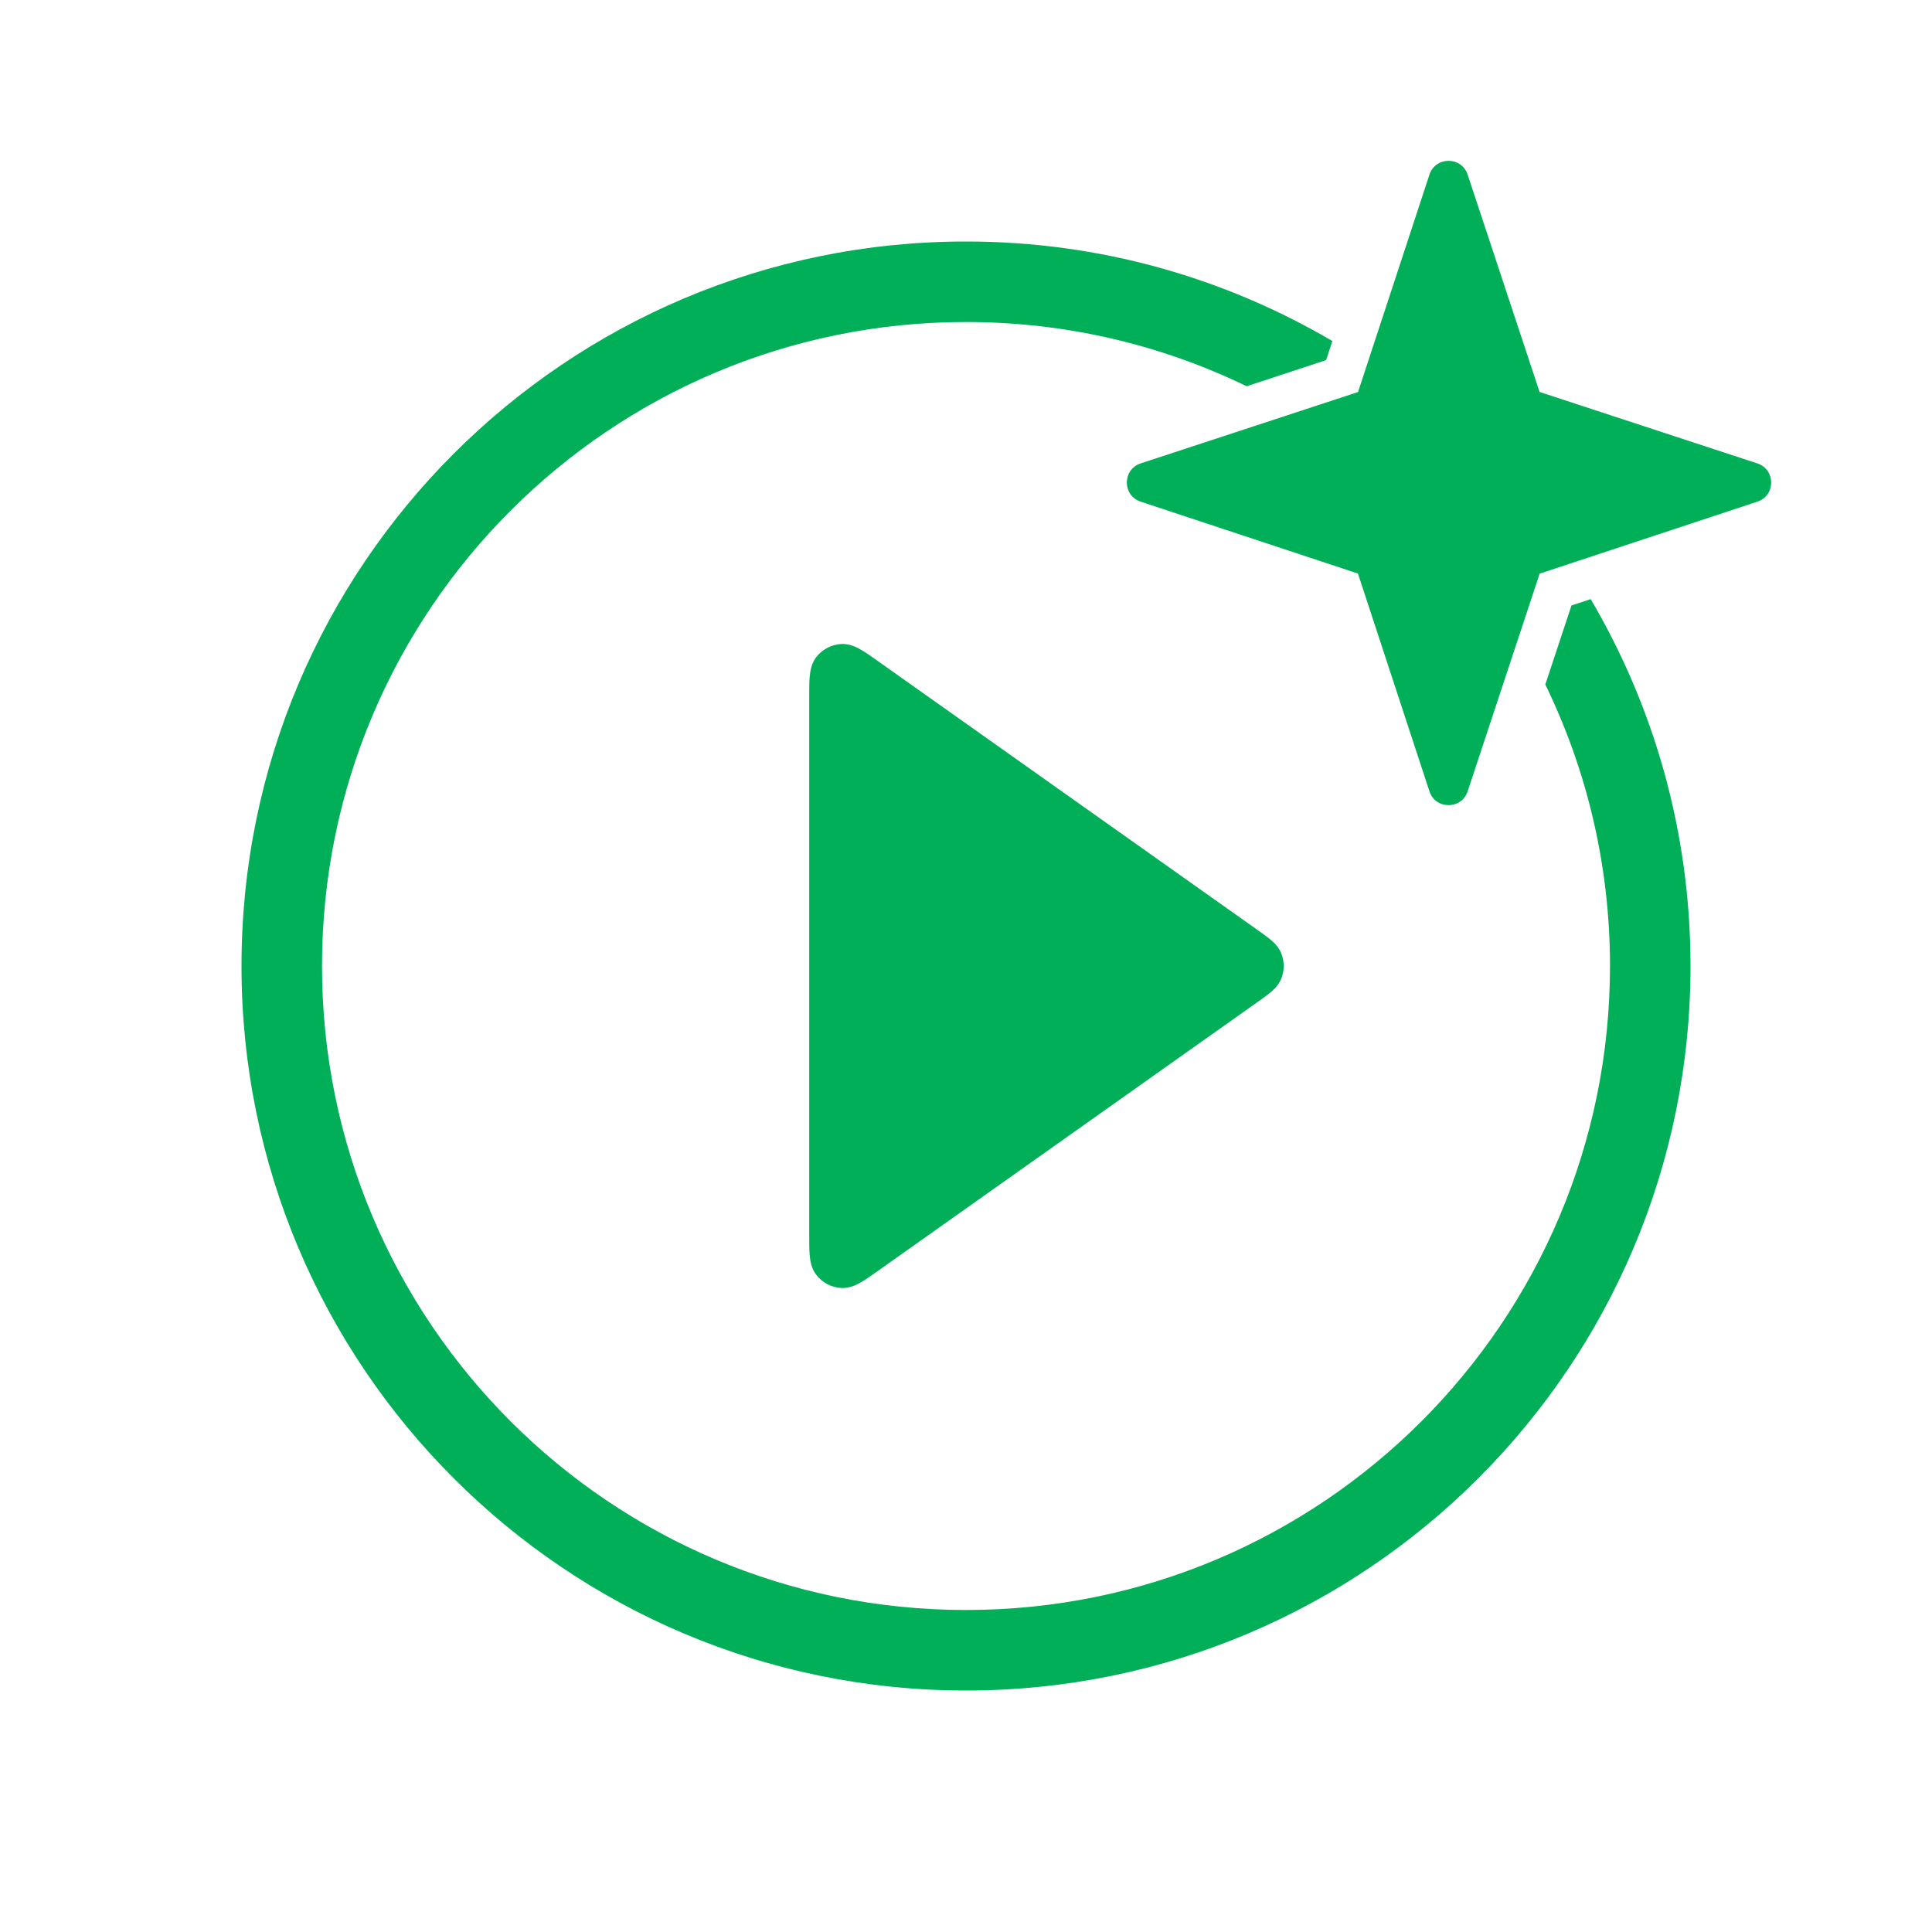 <svg width="48" height="48" viewBox="0 0 48 48" fill="none" xmlns="http://www.w3.org/2000/svg">
<path d="M21.812 16.425C21.654 16.313 21.512 16.212 21.392 16.143C21.272 16.073 21.107 15.993 20.911 16C20.663 16.01 20.431 16.13 20.28 16.327C20.16 16.482 20.131 16.664 20.118 16.801C20.105 16.94 20.105 17.113 20.105 17.308V30.692C20.105 30.887 20.105 31.06 20.118 31.199C20.131 31.336 20.16 31.518 20.28 31.673C20.431 31.87 20.663 31.99 20.911 32C21.107 32.007 21.272 31.927 21.392 31.857C21.512 31.788 21.654 31.687 21.812 31.575L31.263 24.881C31.381 24.797 31.492 24.718 31.578 24.645C31.668 24.568 31.773 24.463 31.833 24.313C31.914 24.112 31.914 23.888 31.833 23.687C31.773 23.537 31.668 23.432 31.578 23.355C31.492 23.282 31.381 23.203 31.263 23.119L21.812 16.425Z" fill="#00AF58"/>
<path d="M35.514 4.339C35.664 3.882 36.311 3.881 36.463 4.338L38.25 9.738L43.66 11.513C44.118 11.664 44.12 12.311 43.662 12.463L38.252 14.252L36.463 19.662C36.311 20.119 35.664 20.118 35.514 19.66L33.738 14.25L28.338 12.463C27.881 12.31 27.882 11.664 28.34 11.513L33.74 9.74L35.514 4.339Z" fill="#00AF58"/>
<path d="M24 6C27.322 6 30.431 6.904 33.102 8.473L32.947 8.947L30.973 9.596C28.865 8.574 26.5 8 24 8C15.163 8 8 15.163 8 24C8 32.837 15.163 40 24 40C32.837 40 40 32.837 40 24C40 21.492 39.421 19.119 38.393 17.006L39.043 15.043L39.52 14.885C41.093 17.559 42 20.673 42 24C42 33.941 33.941 42 24 42C14.059 42 6 33.941 6 24C6 14.059 14.059 6 24 6Z" fill="#00AF58"/>
</svg>
